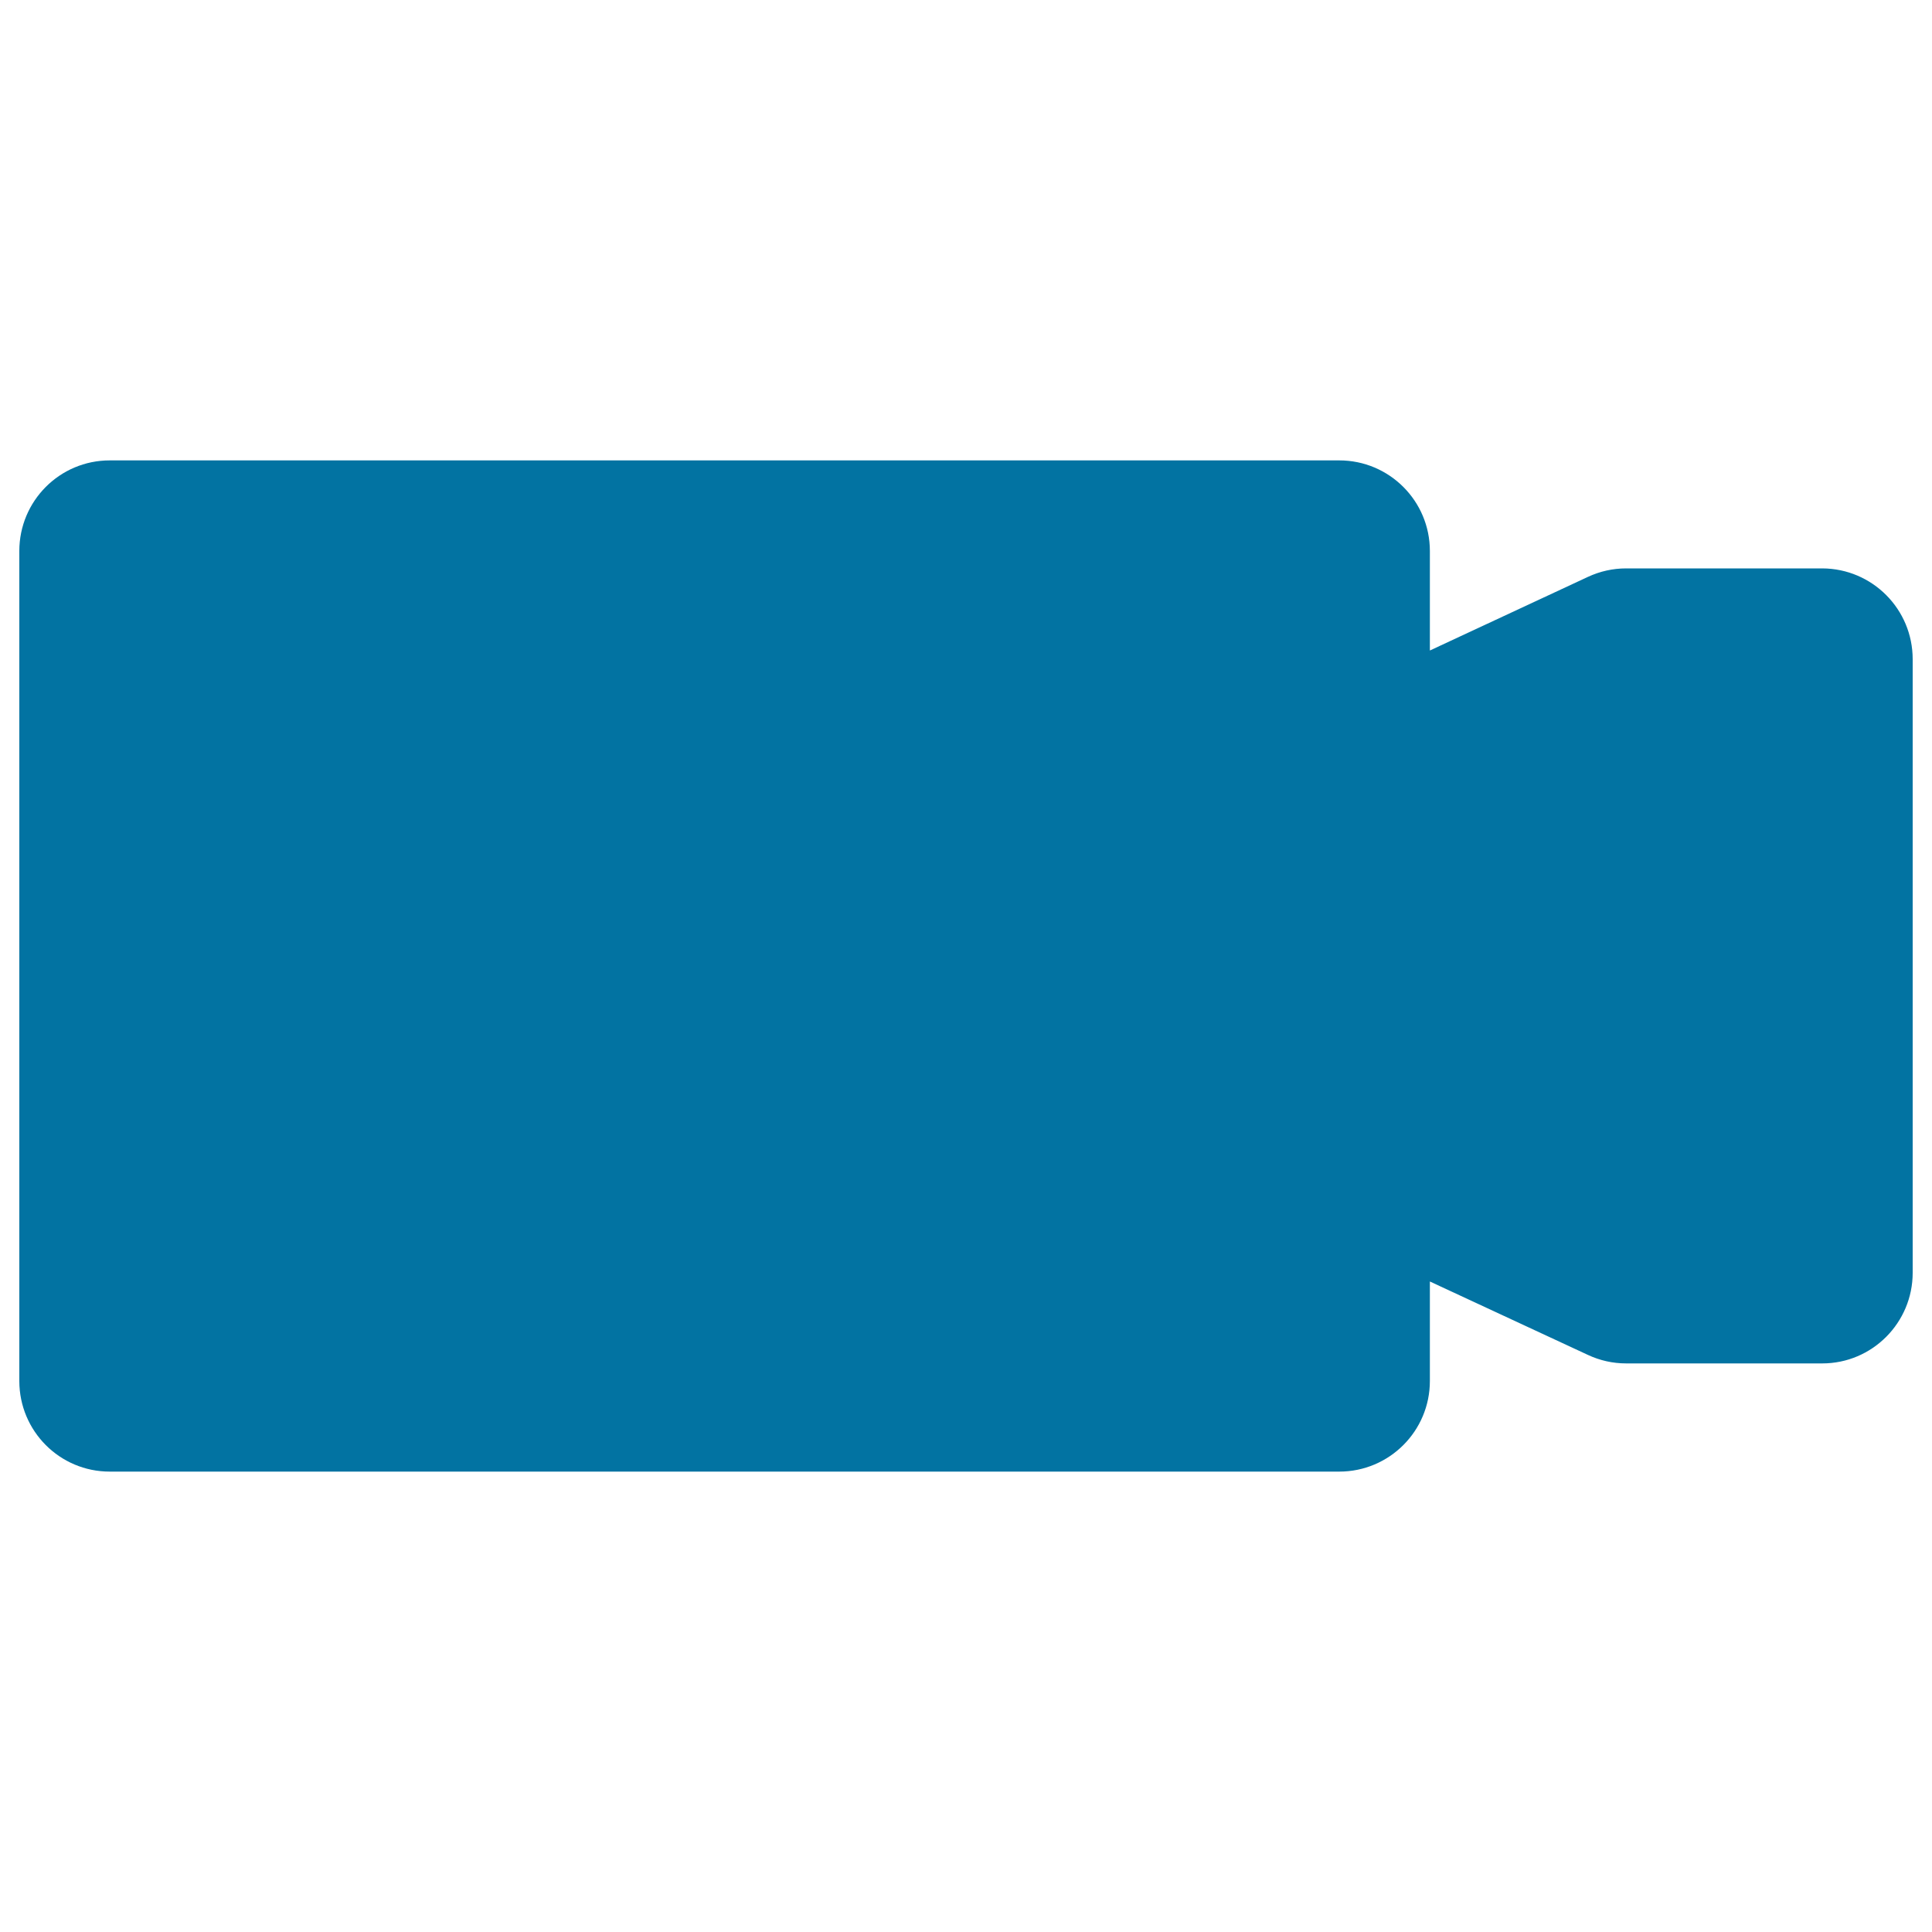 <svg xmlns="http://www.w3.org/2000/svg" viewBox="0 0 1000 1000" style="fill:#0273a2">
<title>Movie Camera SVG icon</title>
<path d="M990,341.2v317.6c0,25.8-20.9,46.9-46.8,46.9l-101.5,0c-6.9,0-13.6-1.5-19.8-4.4l-81.8-38v51.5c0,25.9-21,46.9-46.9,46.9H56.8c-25.9,0-46.8-21-46.8-46.9V285.2c0-25.9,20.9-46.9,46.8-46.9h636.4c25.9,0,46.9,21,46.9,46.9v51.5l81.8-38.1c6.2-2.9,12.9-4.4,19.8-4.4h101.5C969.1,294.3,990,315.3,990,341.2z"/>
</svg>